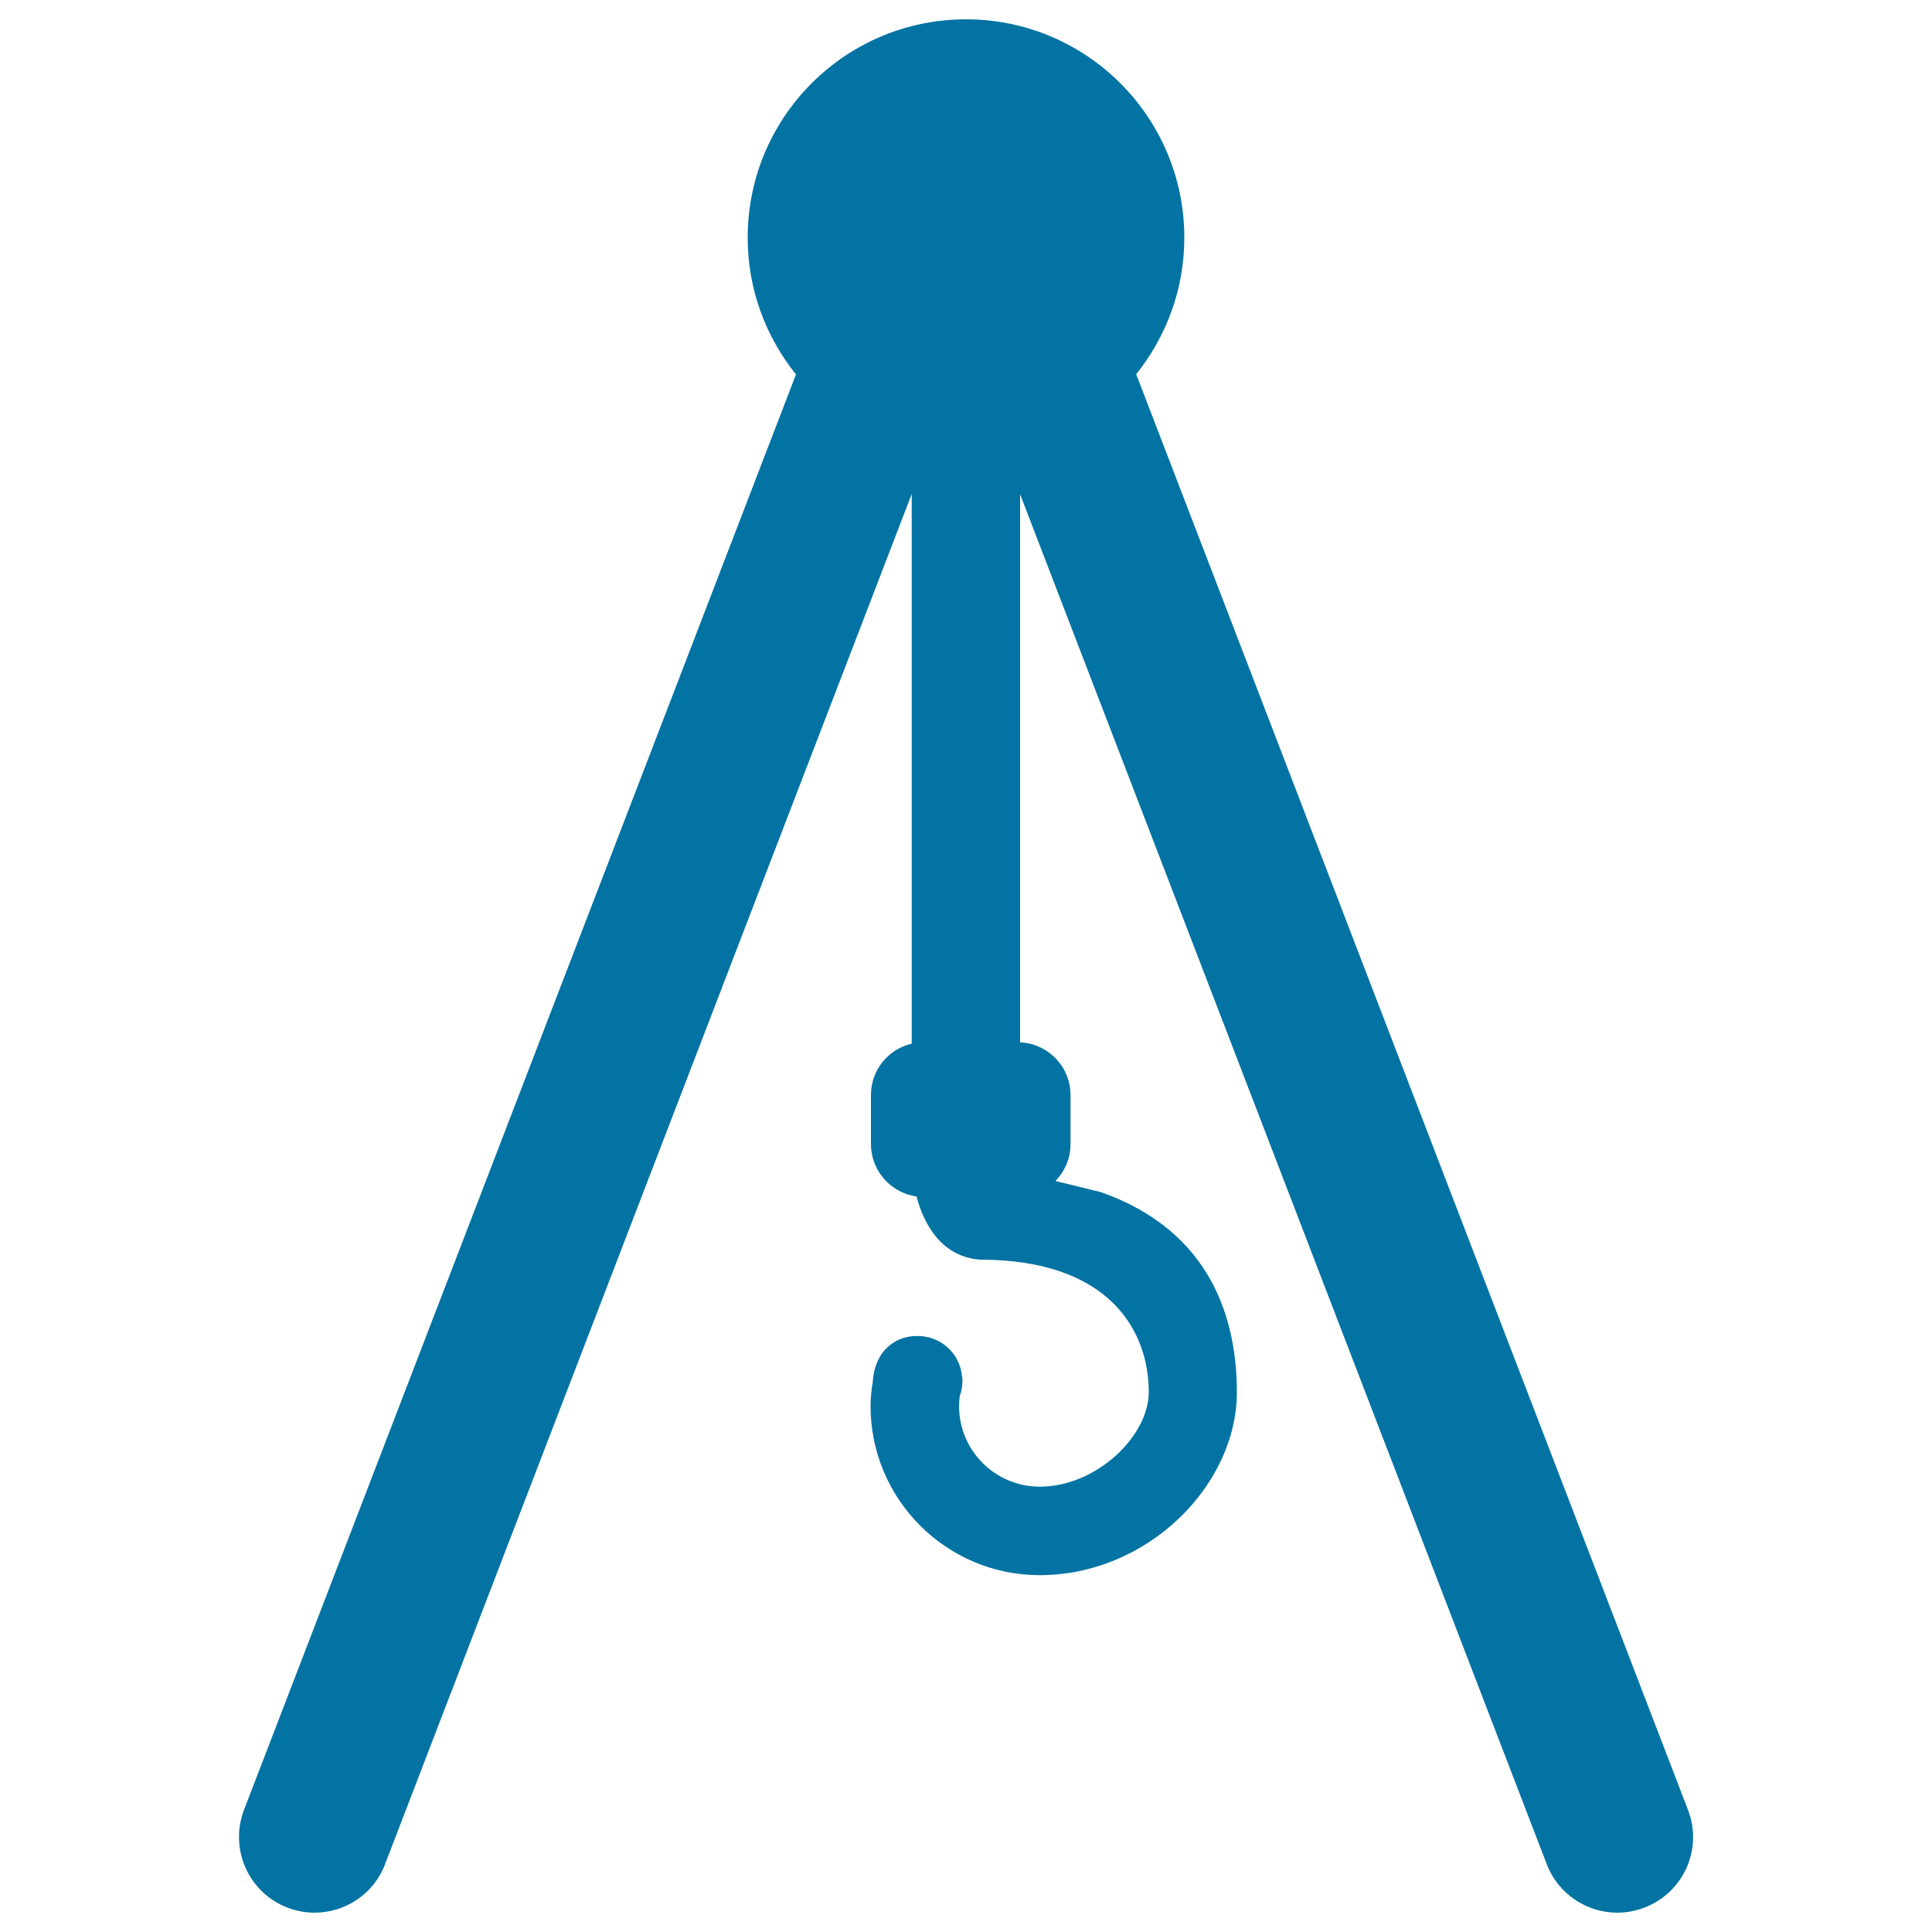 <svg xmlns="http://www.w3.org/2000/svg" viewBox="0 0 1000 1000" style="fill:#0273a2">
<title>Overhead Crane SVG icon</title>
<g><path d="M873.7,936.8L588.1,193.7c15.5-19.4,24.9-43.9,24.9-70.7c0-62.4-50.6-113-113-113c-62.4,0-113,50.6-113,113c0,26.8,9.4,51.4,25,70.8L126.3,936.8c-7.7,20.2,2.3,42.8,22.5,50.6c4.6,1.7,9.4,2.6,14,2.6c15.7,0,30.6-9.5,36.5-25.1l272.6-709.2v284.5c-12.1,2.8-21.1,13.6-21.1,26.6v25.4c0,13.8,10.3,25.2,23.6,27.1c4,15.3,13.6,31.3,32.9,32.7c67.9,0,87.3,37.8,87.3,68.5c0,23-27.3,49-56.4,49c-23.1,0-41.8-18.7-41.8-41.8c0-1.6,0.1-3.3,0.4-5.3c0.8-2,1.2-4.3,1.3-6.6c0.1-1.1,0.1-2.4-0.2-3.7c-1.2-11.7-11-20.6-23-20.6c-8.6,0-13.9,3.9-16.8,7.1c-4.9,5.4-6.1,12.5-6.3,16.2c-0.8,4.9-1.2,9-1.2,13c0,48.2,39.2,87.5,87.5,87.5c56,0,102.1-46.6,102.1-94.7c0-36.9-12.7-83.3-70.5-103.6l-23.4-5.7c4.8-5,7.8-11.6,7.8-19.1v-25.4c0-14.7-11.6-26.6-26.1-27.3V255.8l272.6,709.1c5.9,15.5,20.8,25.1,36.5,25.1c4.7,0,9.4-0.9,14-2.6C871.5,979.6,881.5,956.9,873.7,936.8z"/></g>
</svg>
